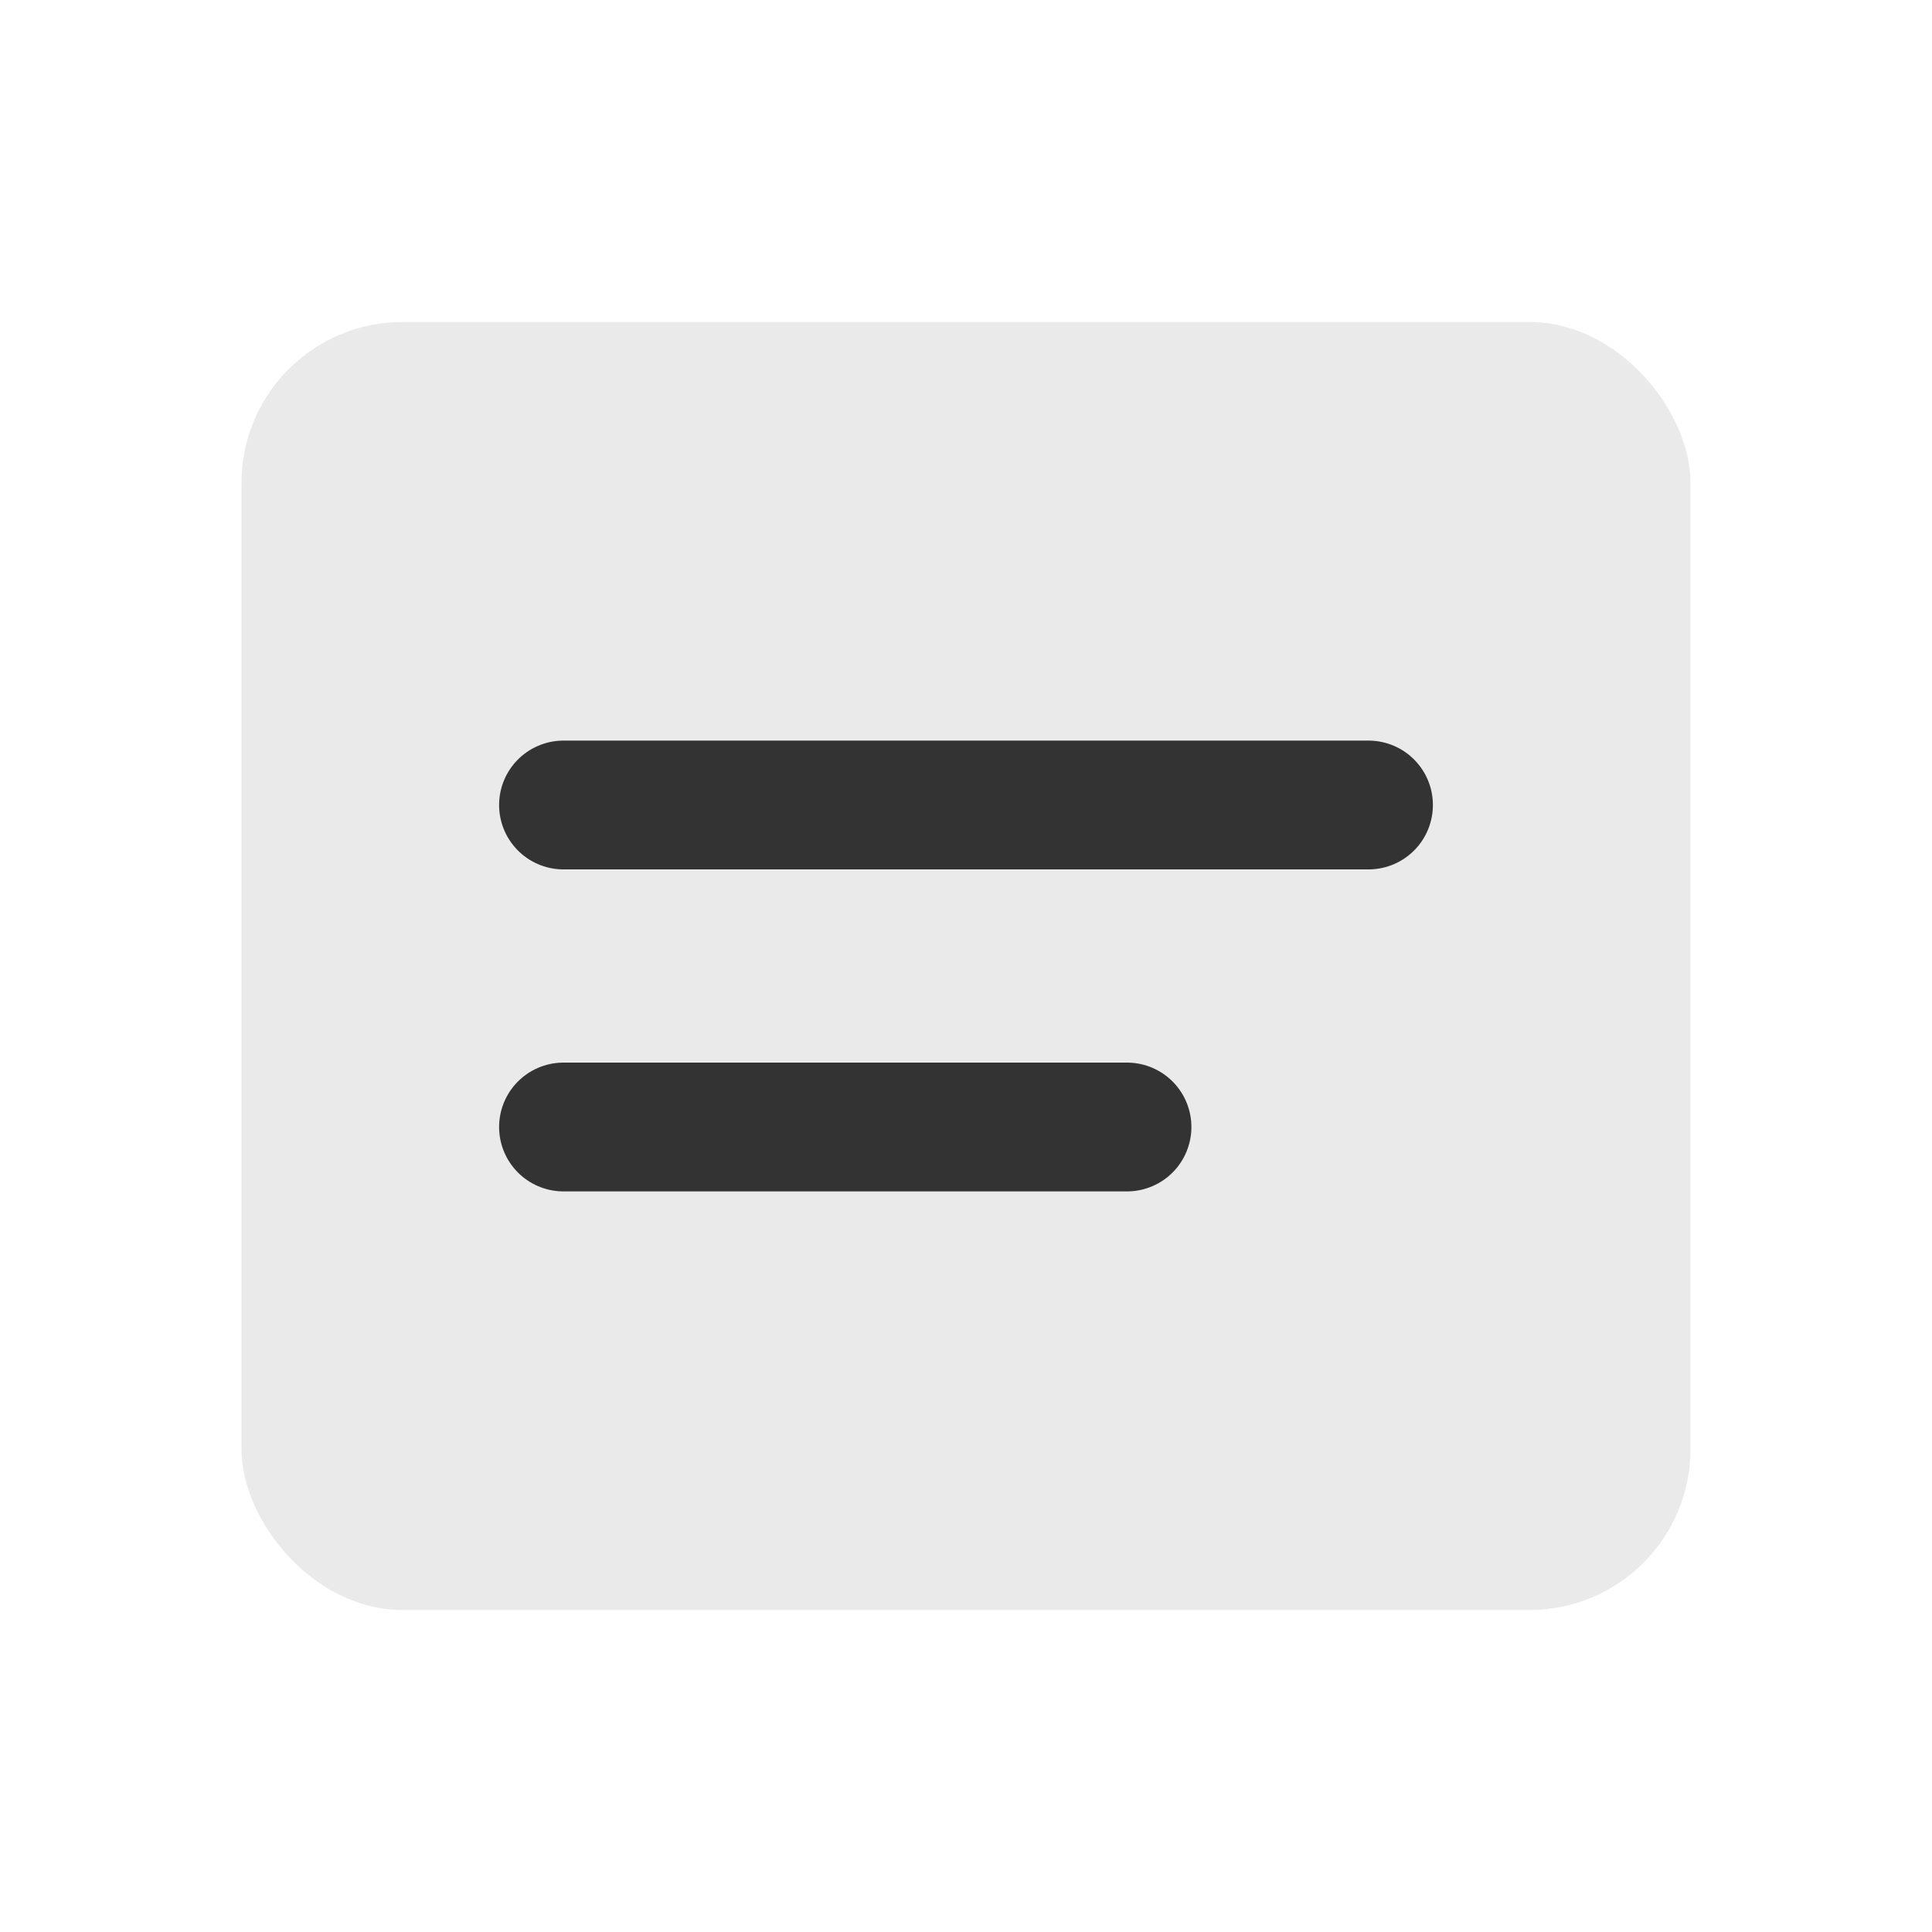 <svg xmlns="http://www.w3.org/2000/svg" viewBox="0 0 24 24"><rect x="3" y="4" width="18" height="16" rx="2" fill="#EAEAEA"/><path d="M7 10h10M7 14h7" stroke="#333" stroke-width="1.6" stroke-linecap="round"/></svg>